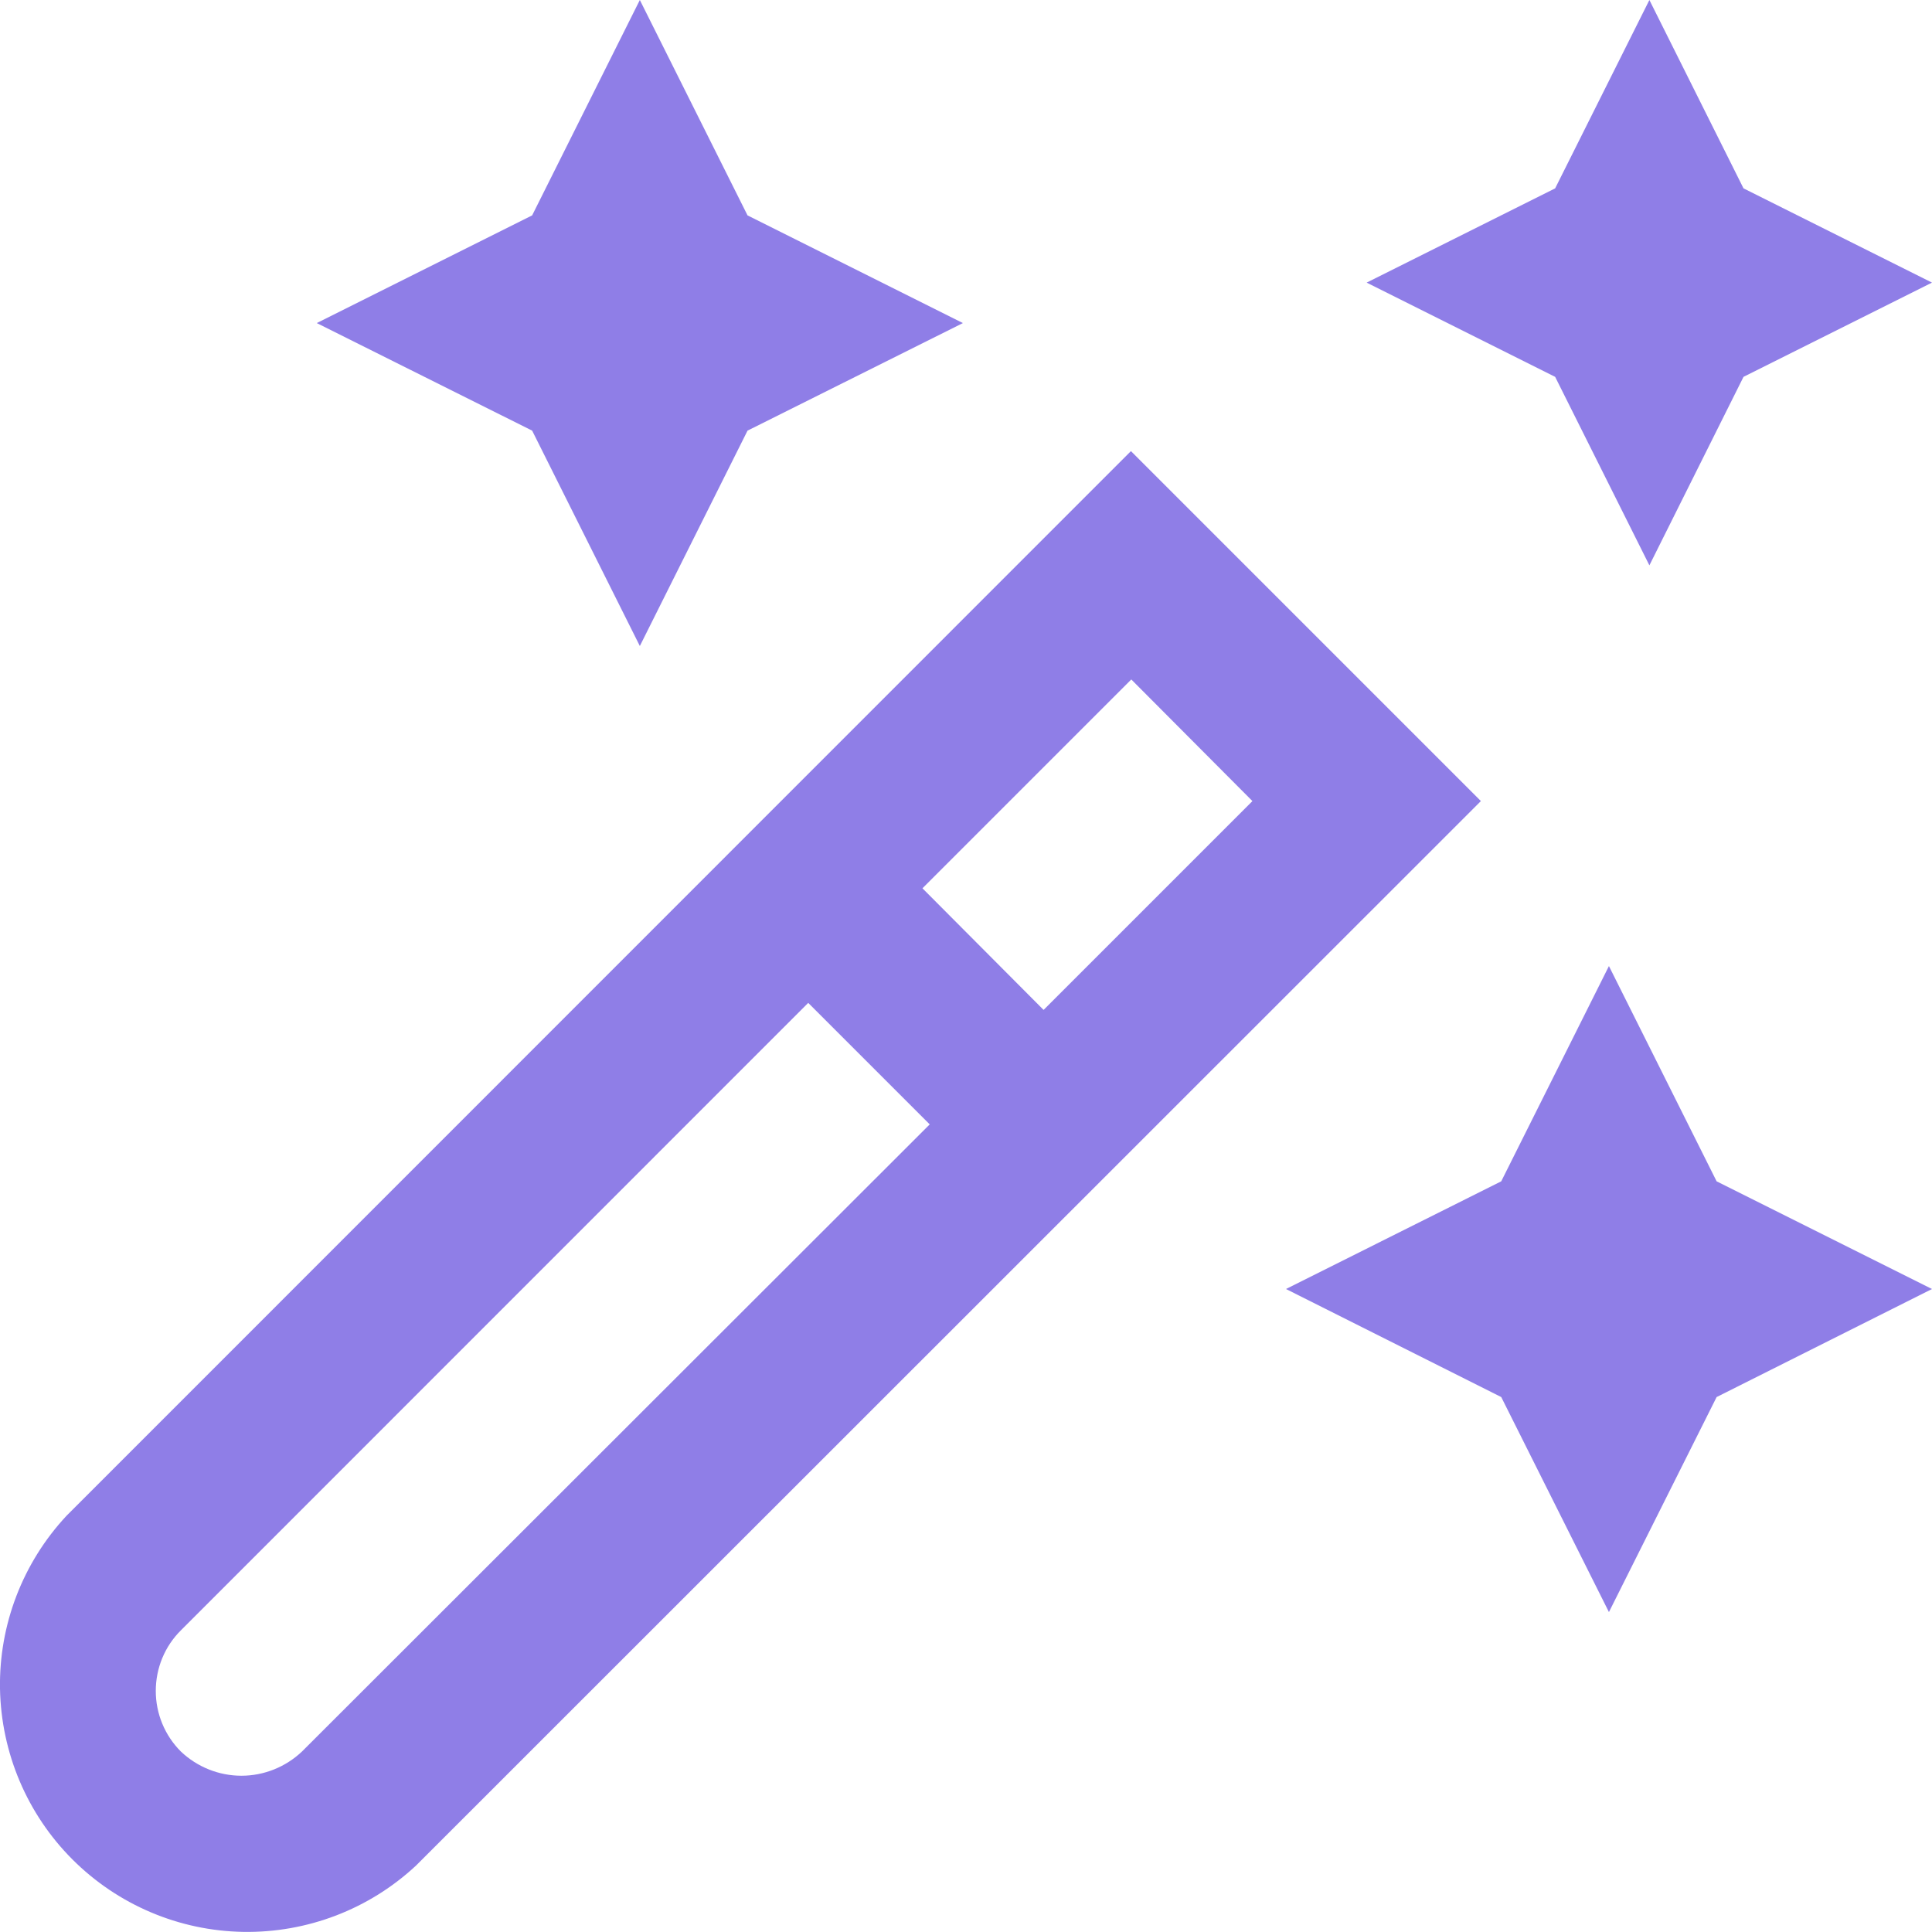 <svg viewBox="0 0 15.949 15.948" xmlns="http://www.w3.org/2000/svg" xmlns:xlink="http://www.w3.org/1999/xlink" width="15.949" height="15.948" fill="none" customFrame="#000000">
	<path id="Vector" d="M9.336 3.724L0.549 12.513C0.188 12.9 -0.009 13.412 0 13.941C0.01 14.471 0.224 14.976 0.598 15.35C0.972 15.724 1.477 15.939 2.007 15.948C2.536 15.957 3.048 15.761 3.435 15.4L12.225 6.613L9.336 3.724ZM10.339 6.613L8.615 8.337L7.615 7.333L9.339 5.609L10.339 6.613ZM2.493 14.459C2.358 14.587 2.179 14.659 1.993 14.659C1.807 14.659 1.628 14.587 1.493 14.459C1.36 14.326 1.286 14.146 1.286 13.959C1.286 13.771 1.36 13.591 1.493 13.459L6.672 8.279L7.675 9.282L2.493 14.459ZM14.171 9.752L15.949 10.641L14.171 11.533L13.282 13.308L12.393 11.533L10.616 10.641L12.393 9.752L13.282 7.975L14.171 9.752ZM4.393 3.555L2.615 2.667L4.393 1.778L5.282 0L6.171 1.778L7.949 2.667L6.171 3.555L5.282 5.333L4.393 3.555ZM12.838 3.111L11.282 2.333L12.838 1.555L13.616 0L14.393 1.555L15.949 2.333L14.393 3.111L13.616 4.667L12.838 3.111Z" fill="rgba(143, 126, 231, 1)" fill-rule="nonzero" />
</svg>
